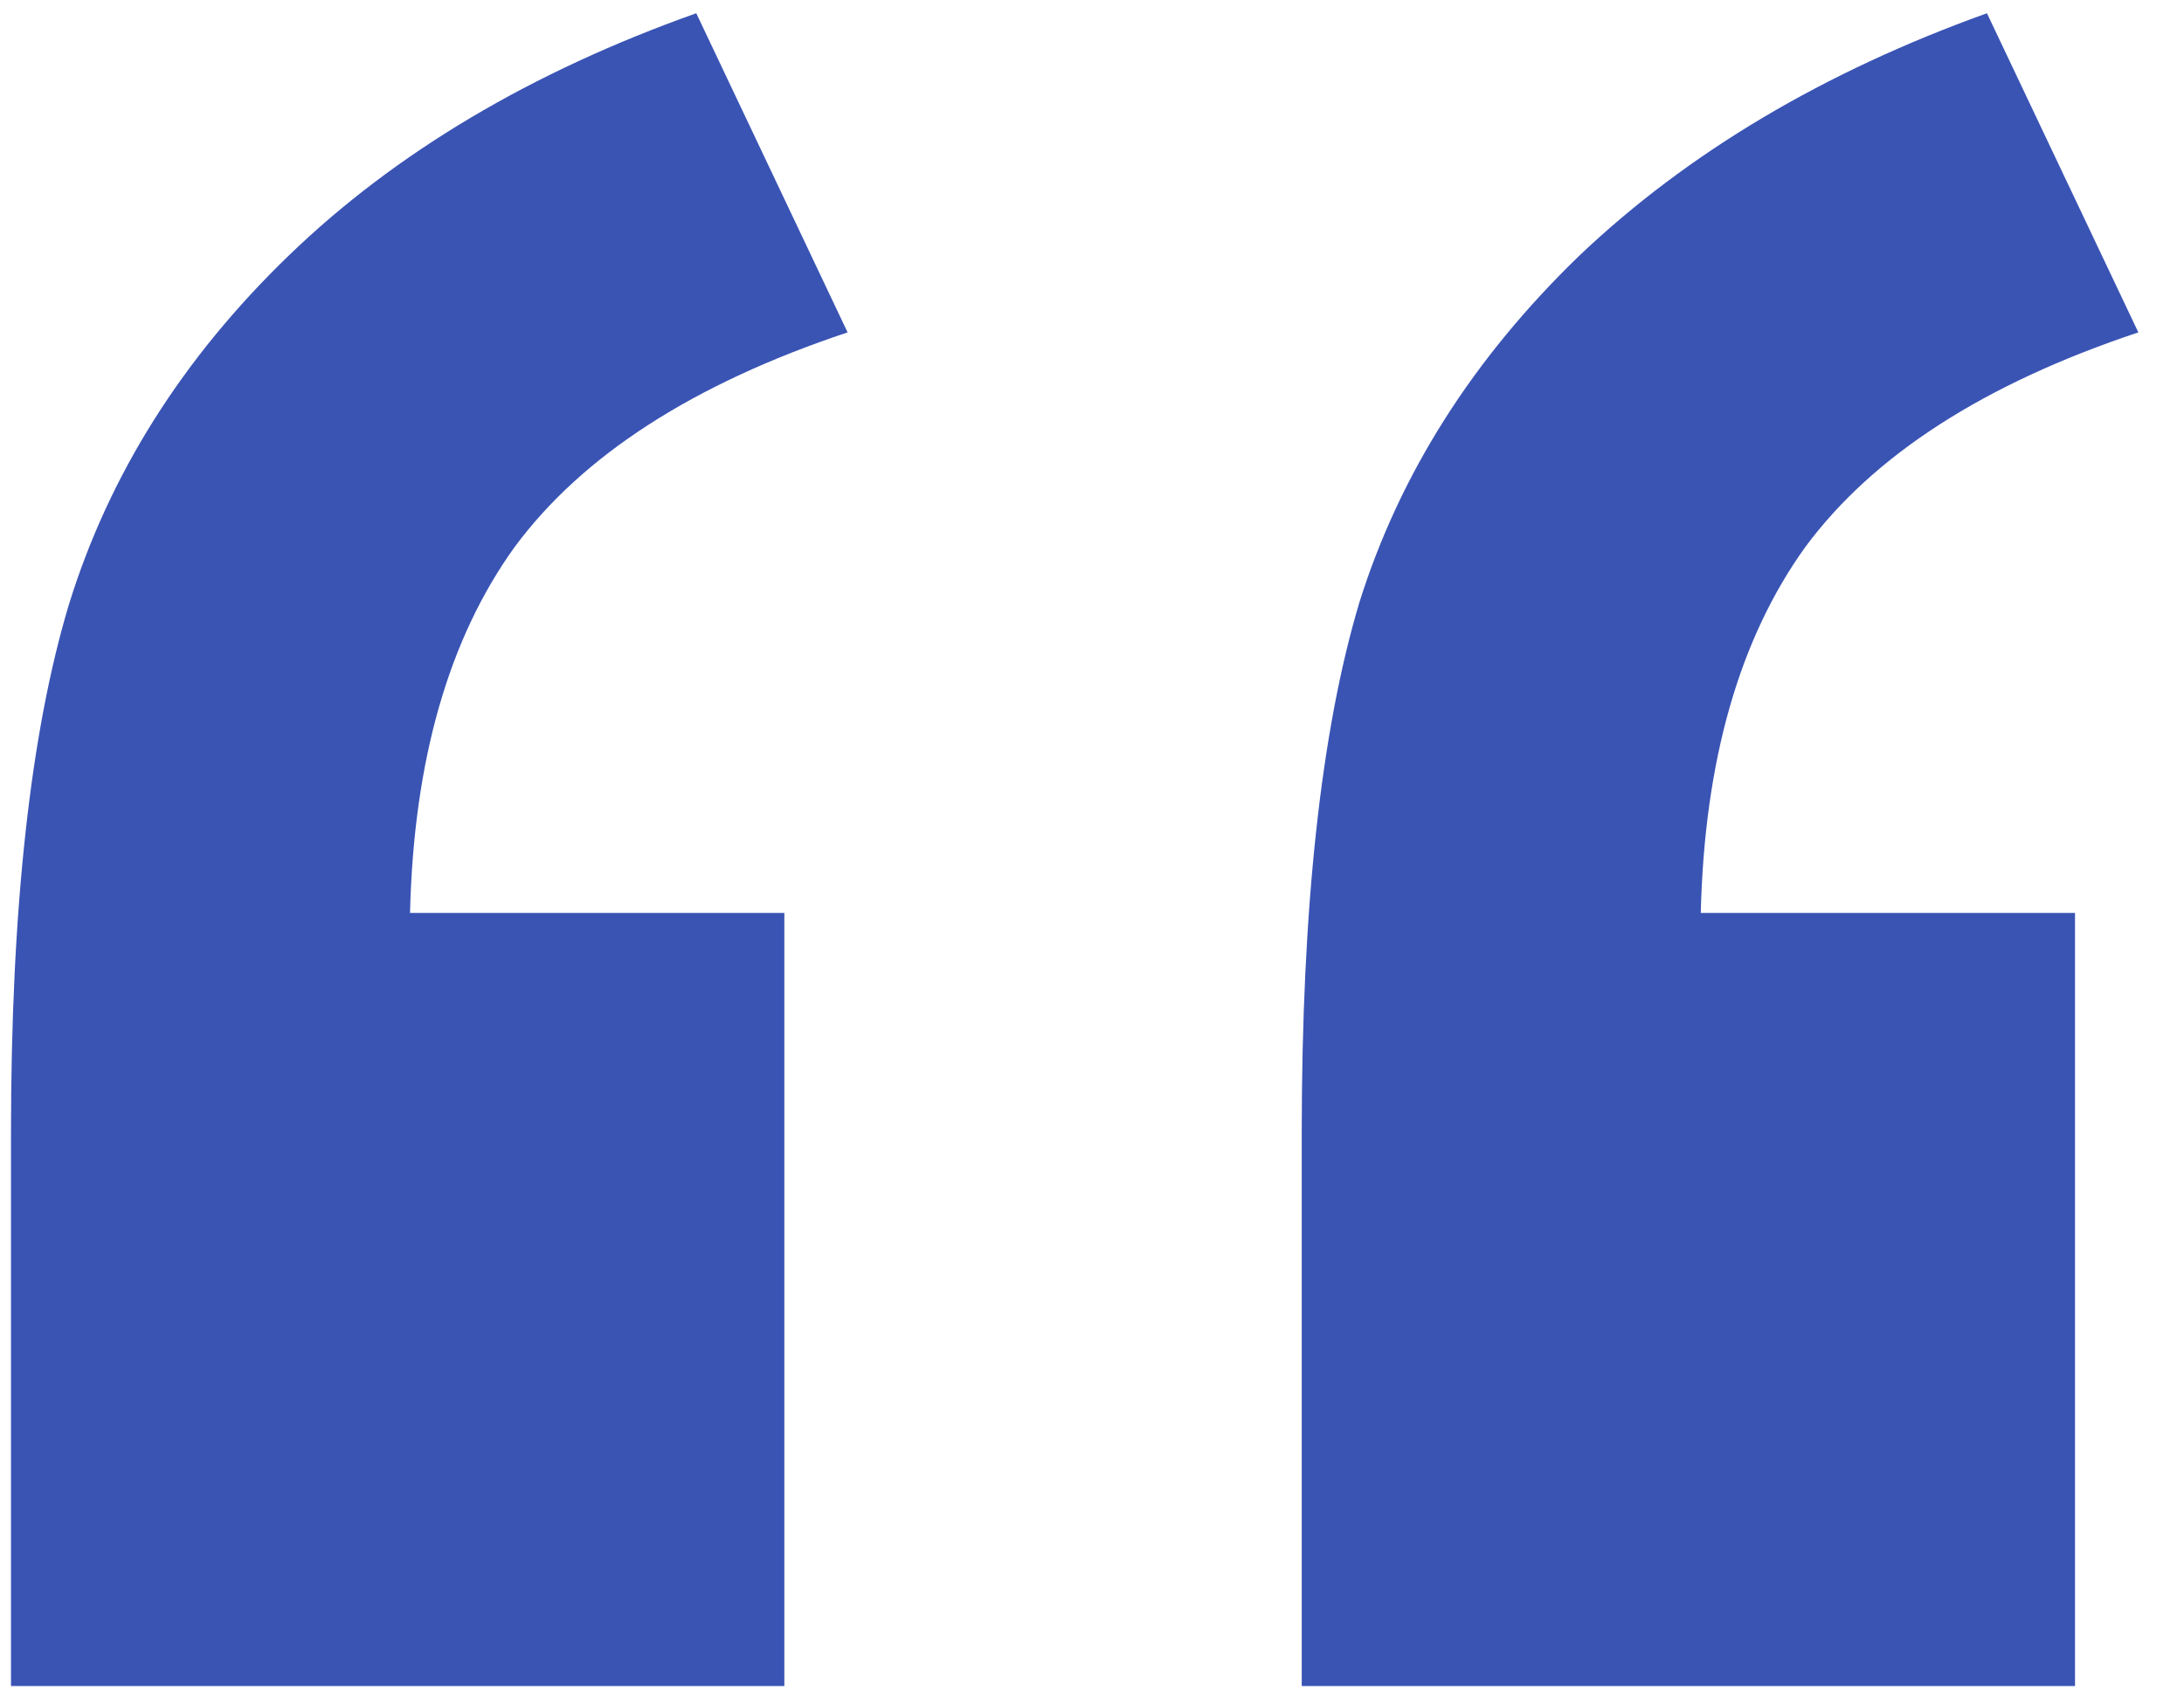 <svg width="31" height="24" viewBox="0 0 31 24" fill="none" xmlns="http://www.w3.org/2000/svg">
<path d="M11.133 23.938H0.156V16.086C0.156 12.909 0.43 10.409 0.977 8.586C1.549 6.737 2.591 5.083 4.102 3.625C5.612 2.167 7.539 1.021 9.883 0.188L12.031 4.719C9.844 5.448 8.268 6.464 7.305 7.766C6.367 9.068 5.872 10.8 5.82 12.961H11.133V23.938ZM29.453 23.938H18.477V16.086C18.477 12.883 18.75 10.37 19.297 8.547C19.87 6.724 20.912 5.083 22.422 3.625C23.958 2.167 25.885 1.021 28.203 0.188L30.352 4.719C28.164 5.448 26.588 6.464 25.625 7.766C24.688 9.068 24.193 10.8 24.141 12.961H29.453V23.938Z" fill="#3A54B4"/>
</svg>

